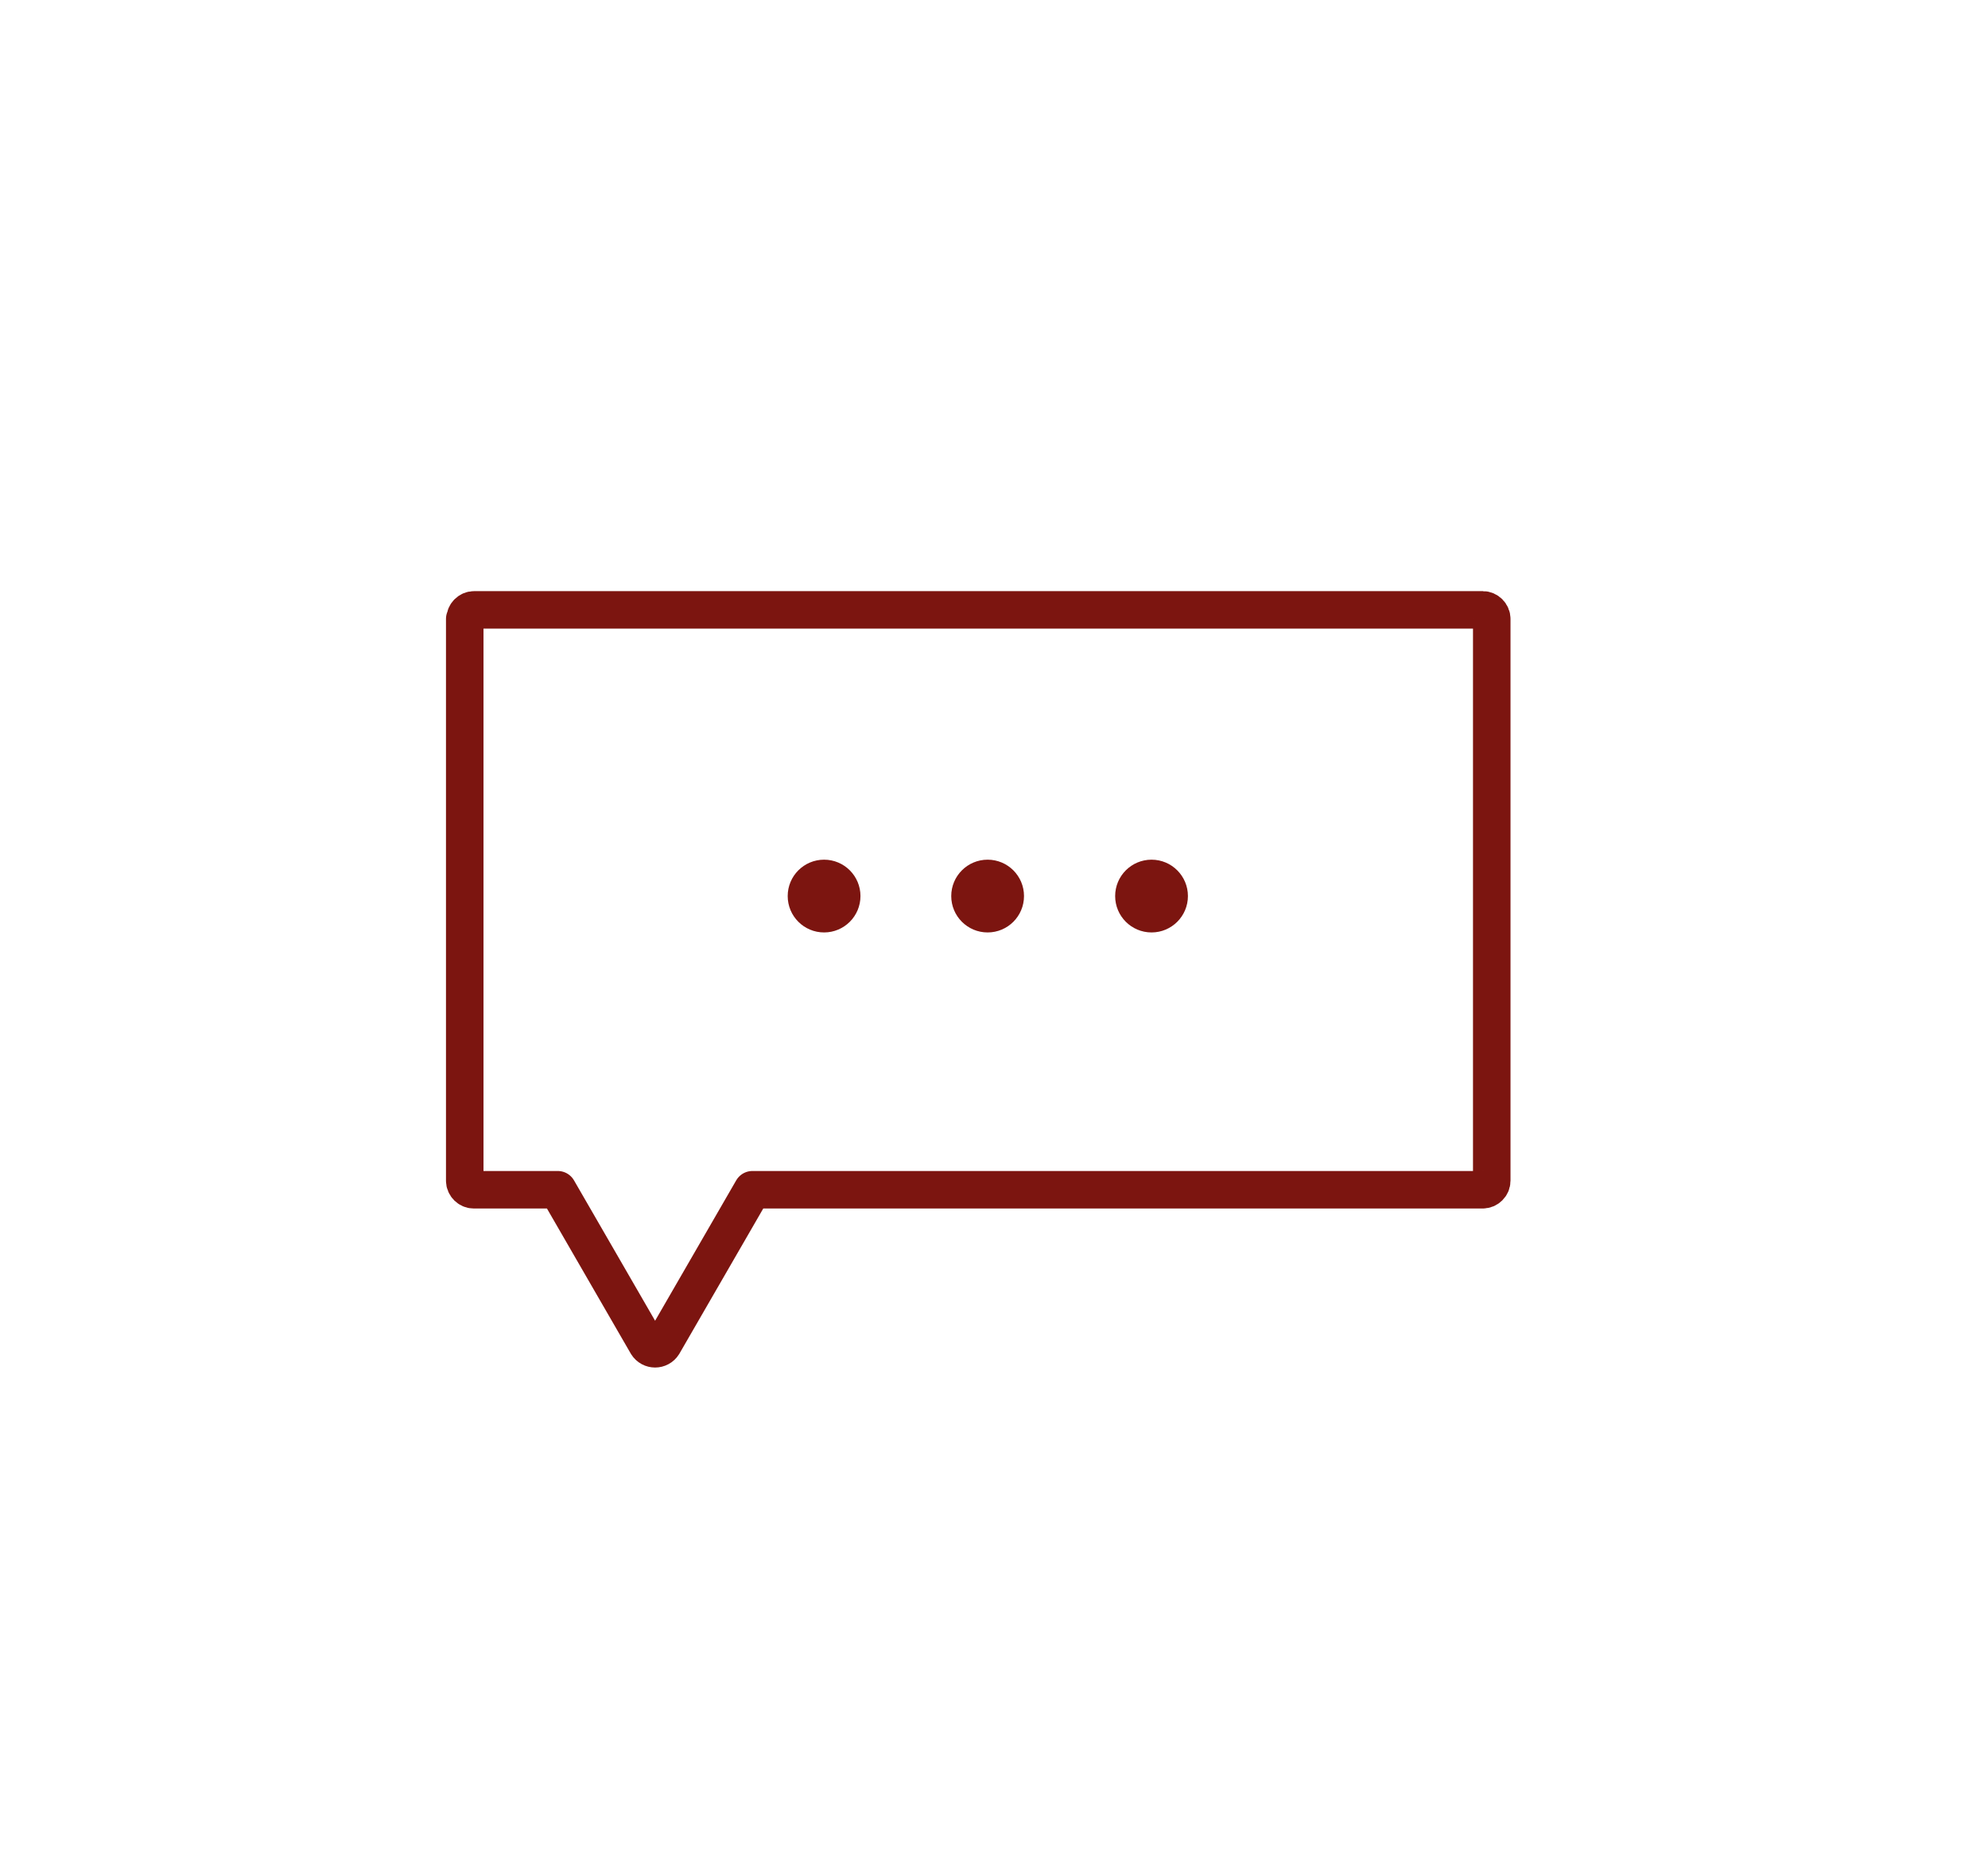 <?xml version="1.0" encoding="UTF-8"?>
<svg id="Lager_2" data-name="Lager 2" xmlns="http://www.w3.org/2000/svg" viewBox="0 0 53 50">
  <defs>
    <style>
      .cls-1 {
        fill: none;
        stroke: #7c1510;
        stroke-linecap: round;
        stroke-linejoin: round;
      }

      .cls-2 {
        fill: #7c1510;
      }
    </style>
  </defs>
  <path class="cls-1" d="M12.39,16.5v14.98c0,.13.11.24.24.24h2.24s2.38,4.12,2.38,4.12c.1.16.33.16.43,0l2.38-4.12h19.47c.13,0,.24-.11.24-.24v-14.98c0-.13-.11-.24-.24-.24H12.64c-.13,0-.24.11-.24.24Z"/>
  <g>
    <circle class="cls-2" cx="30.7" cy="23.89" r=".97"/>
    <circle class="cls-2" cx="26.33" cy="23.89" r=".97"/>
    <circle class="cls-2" cx="21.97" cy="23.89" r=".97"/>
  </g>
</svg>
